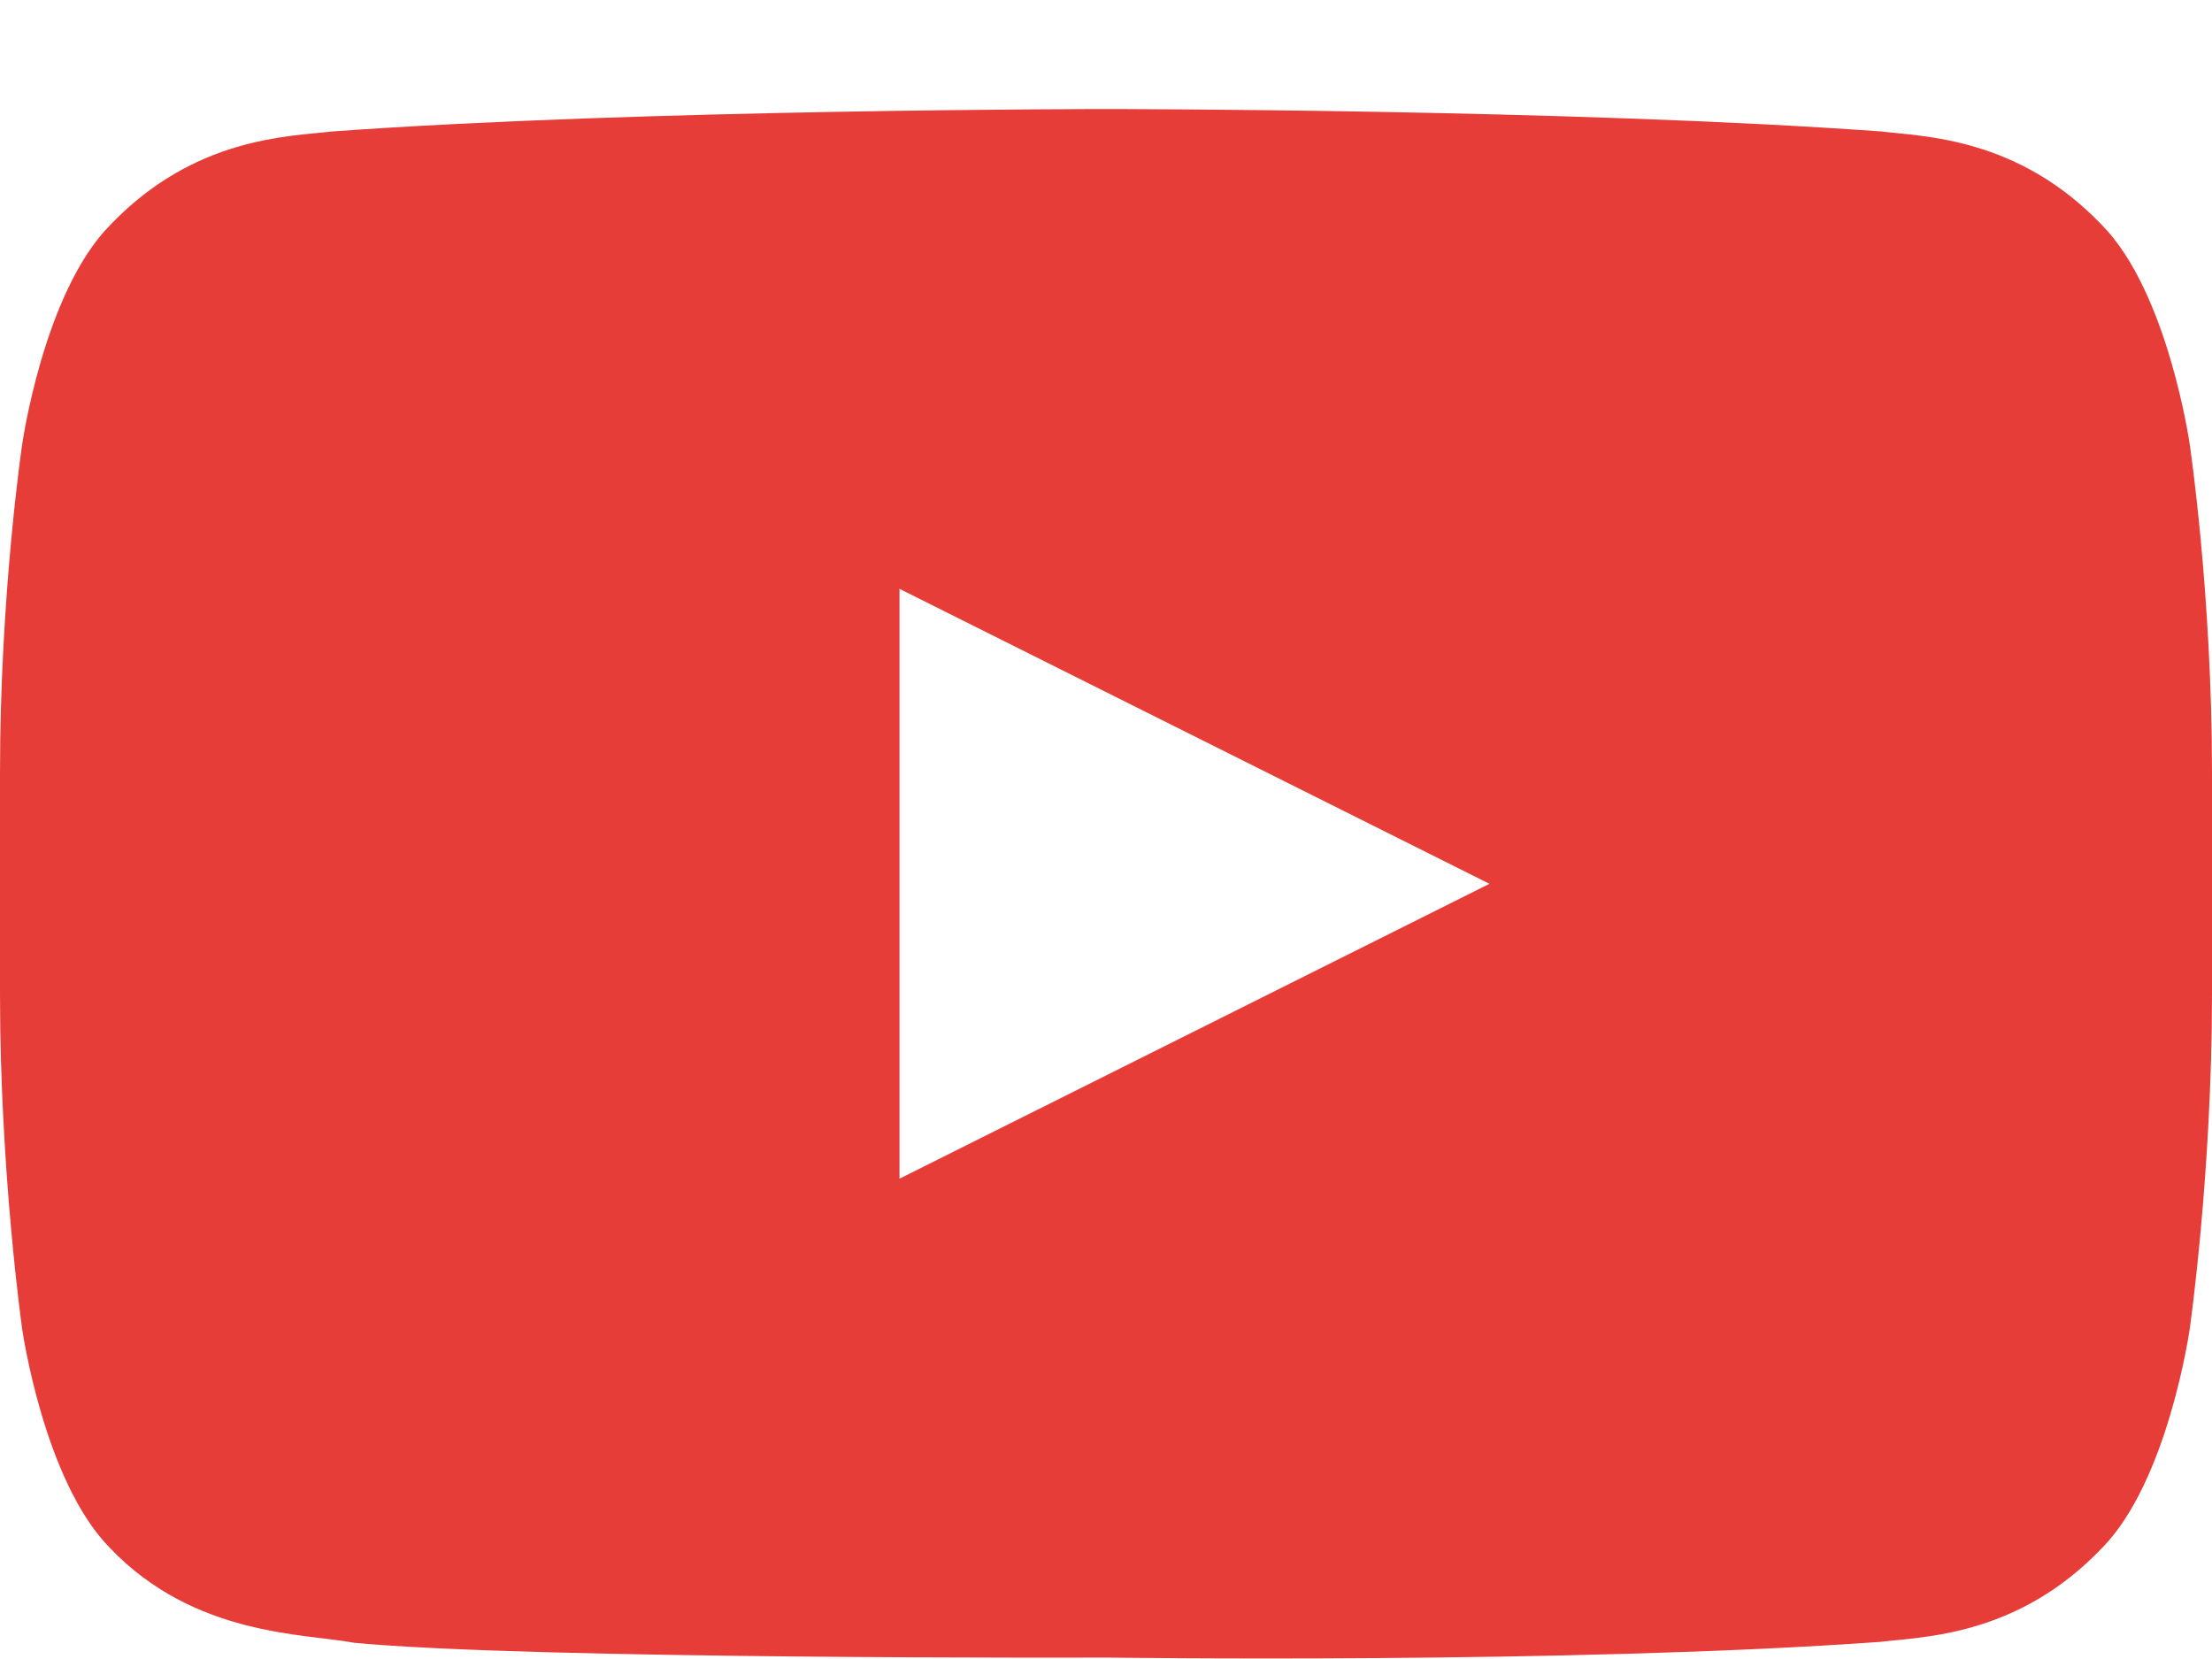 <?xml version="1.0" encoding="UTF-8"?>
<svg width="20px" height="15px" viewBox="0 0 20 15" version="1.1" xmlns="http://www.w3.org/2000/svg" xmlns:xlink="http://www.w3.org/1999/xlink">
    <!-- Generator: Sketch 43.2 (39069) - http://www.bohemiancoding.com/sketch -->
    <title>youtube</title>
    <desc>Created with Sketch.</desc>
    <defs></defs>
    <g id="main" stroke="none" stroke-width="1" fill="none" fill-rule="evenodd" opacity="0.9">
        <g id="Artboard-Copy" transform="translate(-1017, -3361)" fill-rule="nonzero" fill="#E42824">
            <g id="footer" transform="translate(71, 3310)">
                <g id="social" transform="translate(945, 0)">
                    <g transform="translate(0, 23)" id="youtube">
                        <path d="M20.799,32.021 C20.799,32.021 20.604,30.643 20.005,30.035 C19.245,29.239 18.392,29.235 18.001,29.188 C15.202,28.986 11,28.986 11,28.986 C11,28.986 6.797,28.986 3.999,29.189 C3.608,29.235 2.755,29.239 1.995,30.036 C1.395,30.643 1.2,32.021 1.2,32.021 C1.2,32.021 1,33.368 1,34.986 L1,36.987 C1,38.605 1.2,40.013 1.2,40.013 C1.2,40.013 1.395,41.39 1.995,41.997 C2.755,42.794 3.755,42.769 4.2,42.853 C5.8,43.006 11,42.987 11,42.987 C11,42.987 15.202,43.047 18.001,42.845 C18.392,42.798 19.245,42.794 20.005,41.997 C20.604,41.391 20.799,40.013 20.799,40.013 C20.799,40.013 21,38.605 21,36.987 L21,34.987 C21,33.368 20.799,32.021 20.799,32.021 Z M9.133,38.657 L9.133,33.324 L14.467,35.991 L9.133,38.657 Z"></path>
                    </g>
                </g>
            </g>
        </g>
    </g>
</svg>